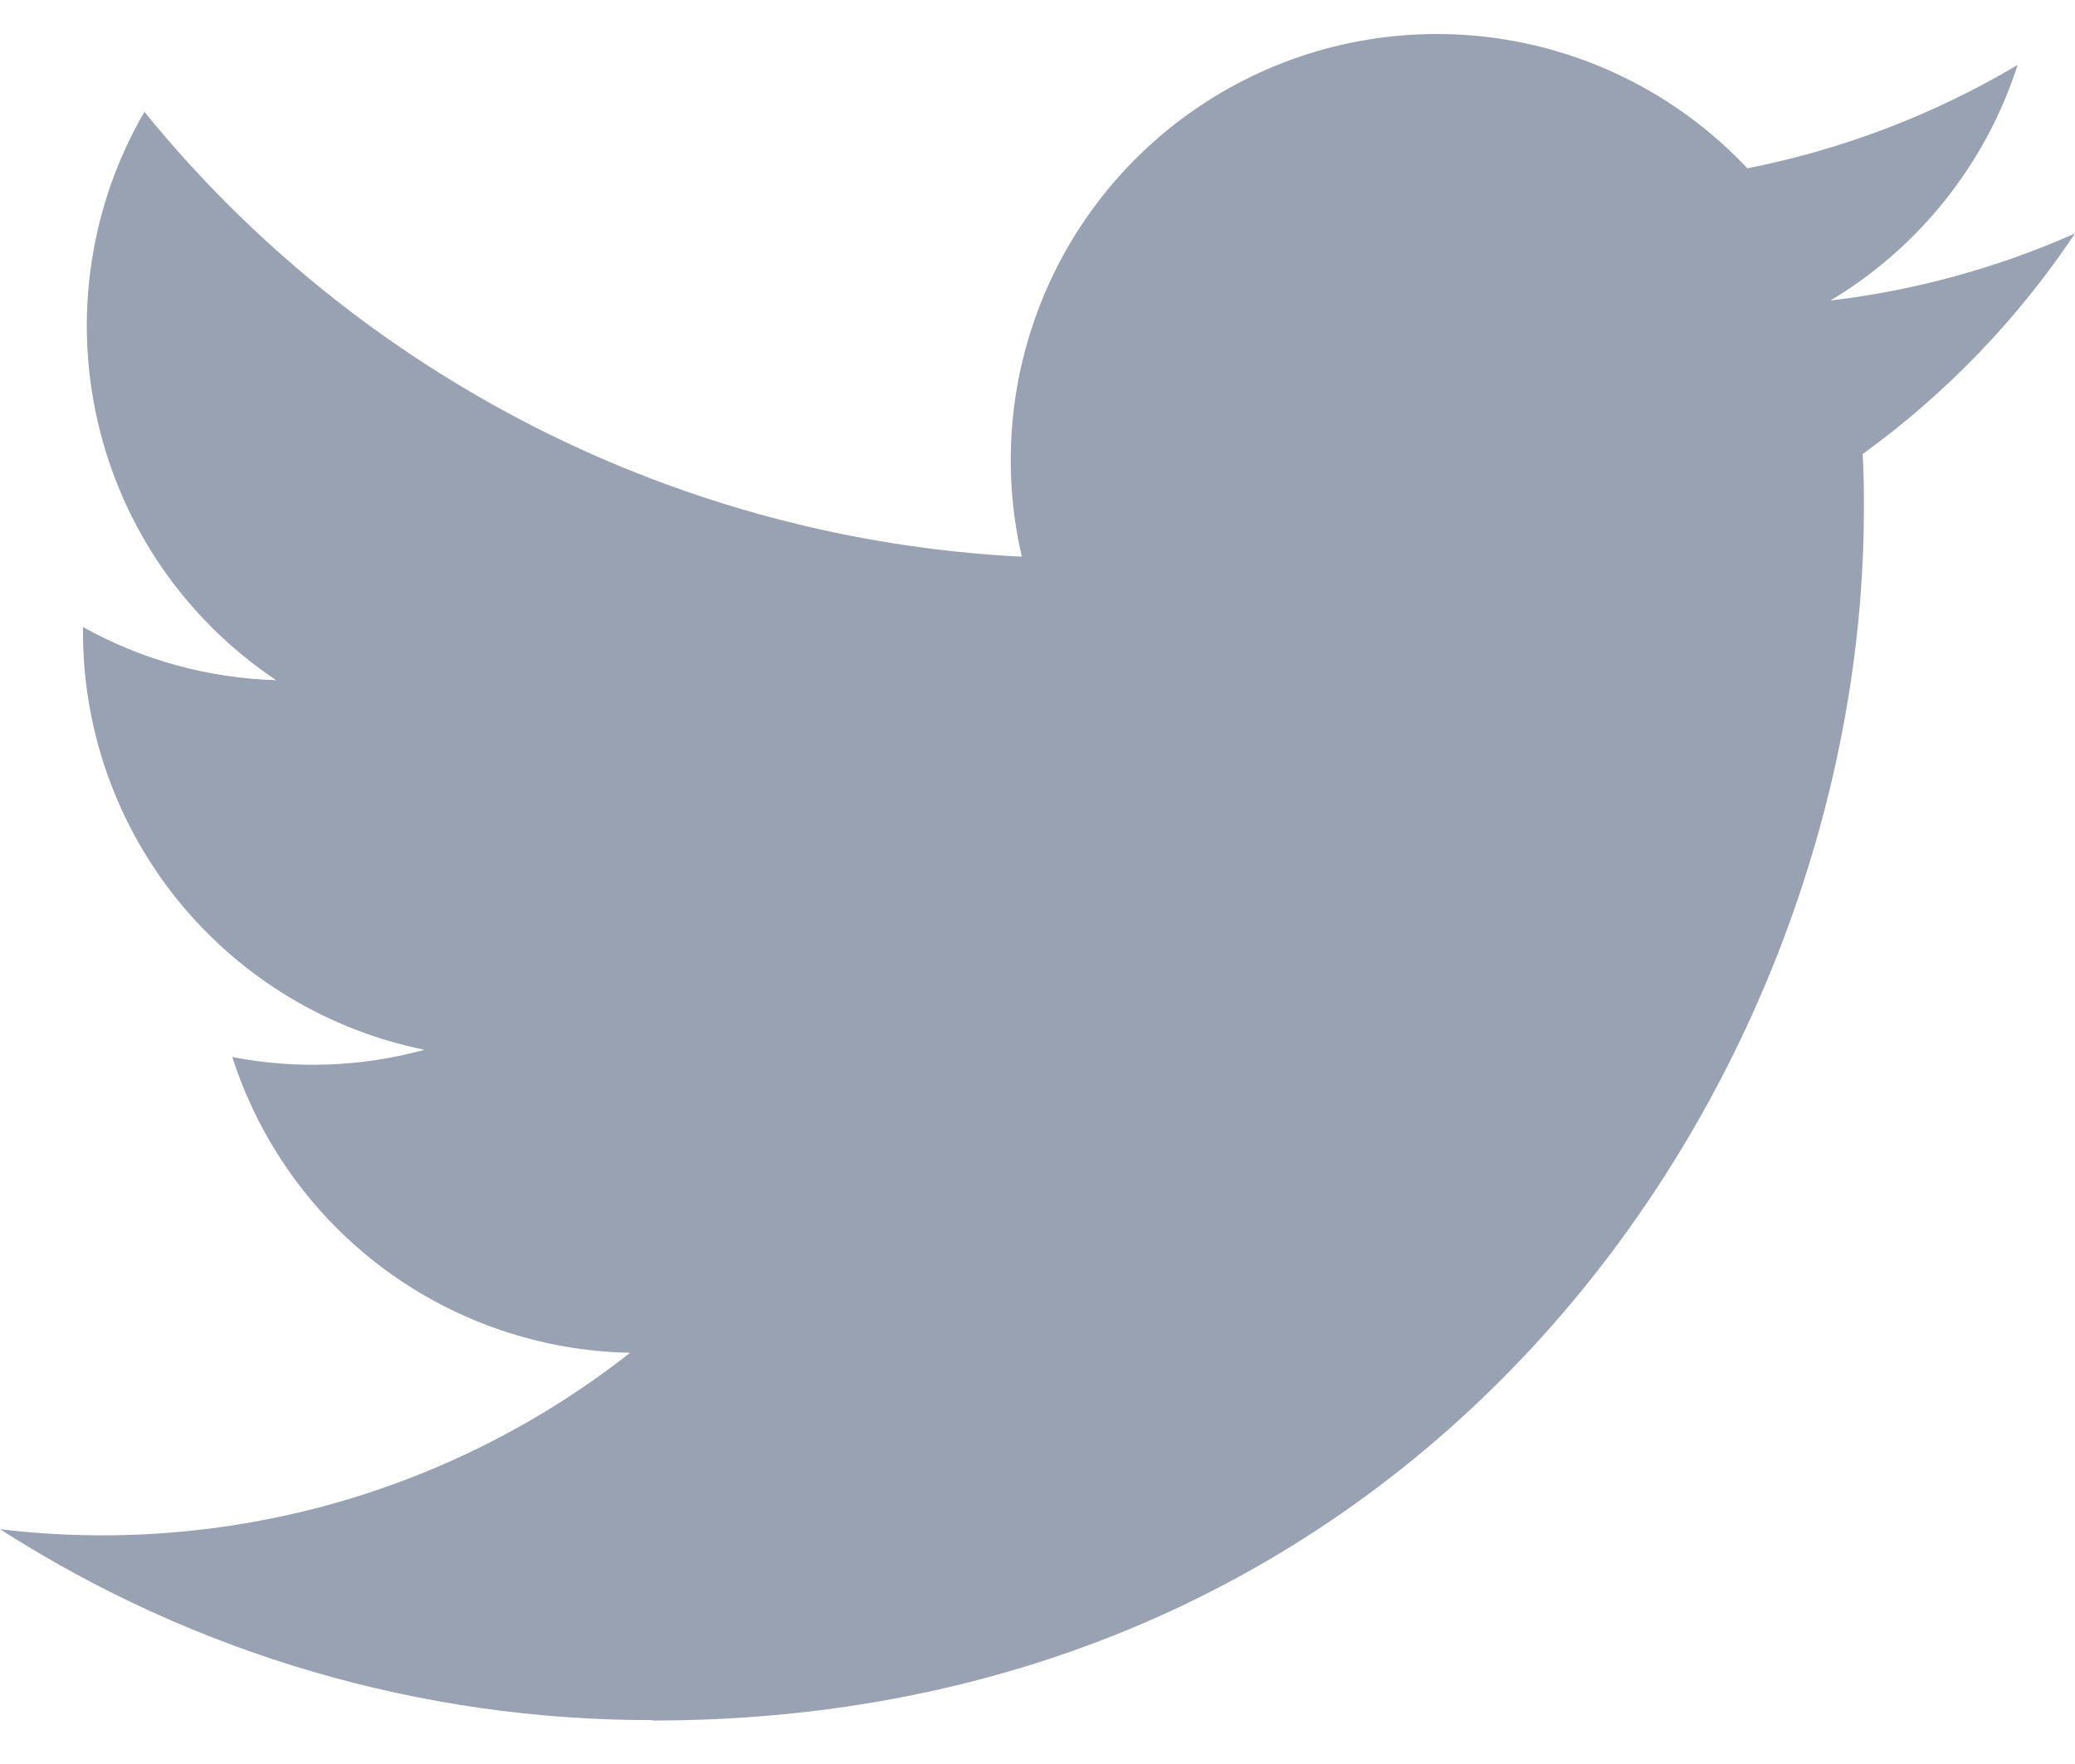 <svg width="20" height="17" viewBox="0 0 20 17" fill="none" xmlns="http://www.w3.org/2000/svg">
<path d="M6.29 16.581C13.837 16.581 17.965 10.328 17.965 4.906C17.965 4.728 17.965 4.551 17.953 4.376C18.756 3.795 19.449 3.075 20 2.25C19.251 2.582 18.457 2.8 17.643 2.896C18.5 2.383 19.141 1.576 19.447 0.626C18.642 1.104 17.761 1.441 16.842 1.622C16.223 0.964 15.405 0.528 14.514 0.382C13.622 0.236 12.707 0.387 11.911 0.814C11.115 1.24 10.481 1.917 10.108 2.74C9.736 3.562 9.644 4.485 9.849 5.365C8.218 5.283 6.622 4.859 5.165 4.121C3.708 3.382 2.422 2.346 1.392 1.078C0.867 1.981 0.707 3.05 0.943 4.068C1.178 5.086 1.793 5.975 2.662 6.555C2.009 6.536 1.371 6.361 0.8 6.043V6.095C0.8 7.042 1.128 7.96 1.728 8.693C2.328 9.426 3.163 9.929 4.092 10.117C3.488 10.282 2.854 10.306 2.239 10.187C2.501 11.002 3.012 11.716 3.699 12.227C4.387 12.738 5.217 13.021 6.073 13.037C5.222 13.706 4.248 14.2 3.206 14.492C2.164 14.783 1.074 14.867 0 14.737C1.877 15.941 4.06 16.58 6.29 16.577" fill="#98A2B3"/>
</svg>
